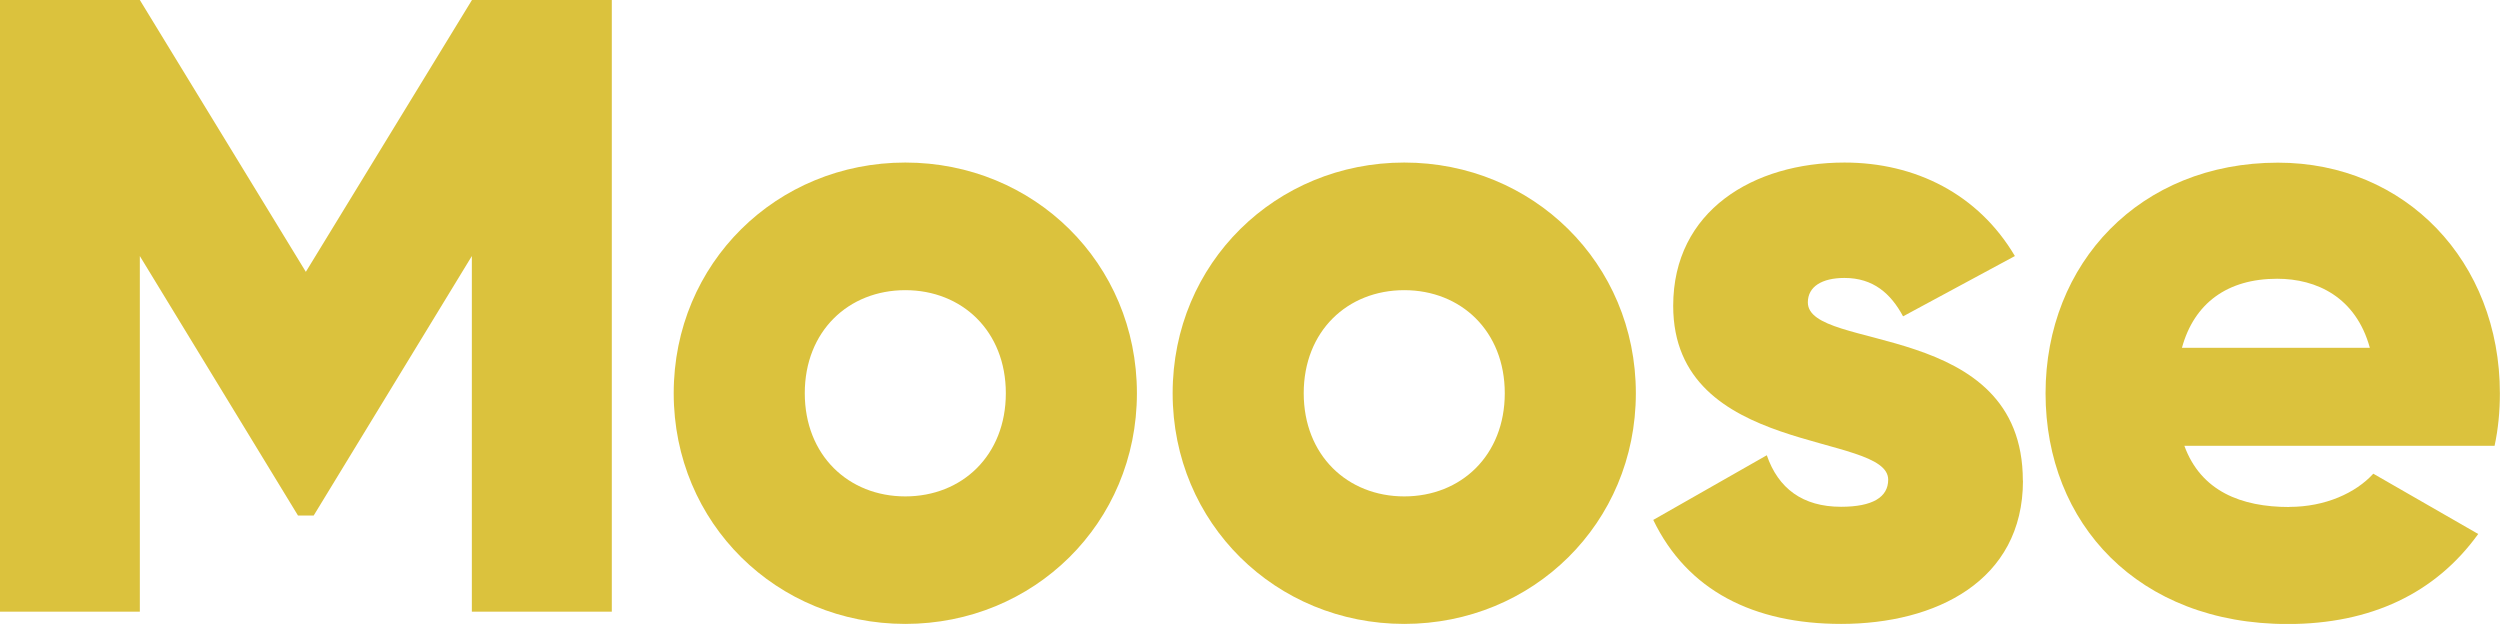 <?xml version="1.0" encoding="UTF-8"?>
<svg id="_レイヤー_2" data-name="レイヤー 2" xmlns="http://www.w3.org/2000/svg" viewBox="0 0 216.86 54.12">
  <defs>
    <style>
      .cls-1 {
        fill: #dbc23d;
        stroke-width: 0px;
      }
    </style>
  </defs>
  <g id="_レイヤー_1-2" data-name="レイヤー 1">
    <g>
      <path class="cls-1" d="M53.06,53.06h-12.13v-30.85l-13.72,22.51h-1.36l-13.72-22.51v30.85H0V0h12.13l14.4,23.58L40.94,0h12.13v53.06Z"/>
      <path class="cls-1" d="M58.44,34.11c0-11.29,8.94-20.01,20.09-20.01s20.09,8.72,20.09,20.01-8.95,20.01-20.09,20.01-20.09-8.72-20.09-20.01ZM87.25,34.11c0-5.38-3.79-8.94-8.72-8.94s-8.72,3.56-8.72,8.94,3.79,8.95,8.72,8.95,8.72-3.56,8.72-8.95Z"/>
      <path class="cls-1" d="M101.72,34.11c0-11.29,8.95-20.01,20.09-20.01s20.09,8.72,20.09,20.01-8.95,20.01-20.09,20.01-20.09-8.72-20.09-20.01ZM130.53,34.11c0-5.38-3.79-8.94-8.72-8.94s-8.72,3.56-8.72,8.94,3.79,8.95,8.72,8.95,8.72-3.56,8.72-8.95Z"/>
      <path class="cls-1" d="M175.48,41.69c0,8.72-7.58,12.43-15.77,12.43-7.58,0-13.34-2.88-16.3-9.02l9.85-5.61c.99,2.88,3.11,4.47,6.44,4.47,2.73,0,4.09-.83,4.09-2.35,0-4.17-18.65-1.97-18.65-15.08,0-8.26,6.97-12.43,14.86-12.43,6.14,0,11.6,2.73,14.78,8.11l-9.7,5.23c-1.06-1.97-2.58-3.33-5.08-3.33-1.97,0-3.18.76-3.18,2.12,0,4.32,18.65,1.44,18.65,15.46Z"/>
      <path class="cls-1" d="M198.59,43.97c3.11,0,5.76-1.21,7.28-2.88l9.1,5.23c-3.71,5.15-9.32,7.81-16.53,7.81-12.96,0-21-8.72-21-20.01s8.19-20.01,20.16-20.01c11.07,0,19.25,8.57,19.25,20.01,0,1.59-.15,3.11-.46,4.55h-26.91c1.44,3.94,4.93,5.31,9.1,5.31ZM205.57,30.17c-1.21-4.4-4.62-5.99-8.04-5.99-4.32,0-7.2,2.12-8.26,5.99h16.3Z"/>
    </g>
  </g>
</svg>